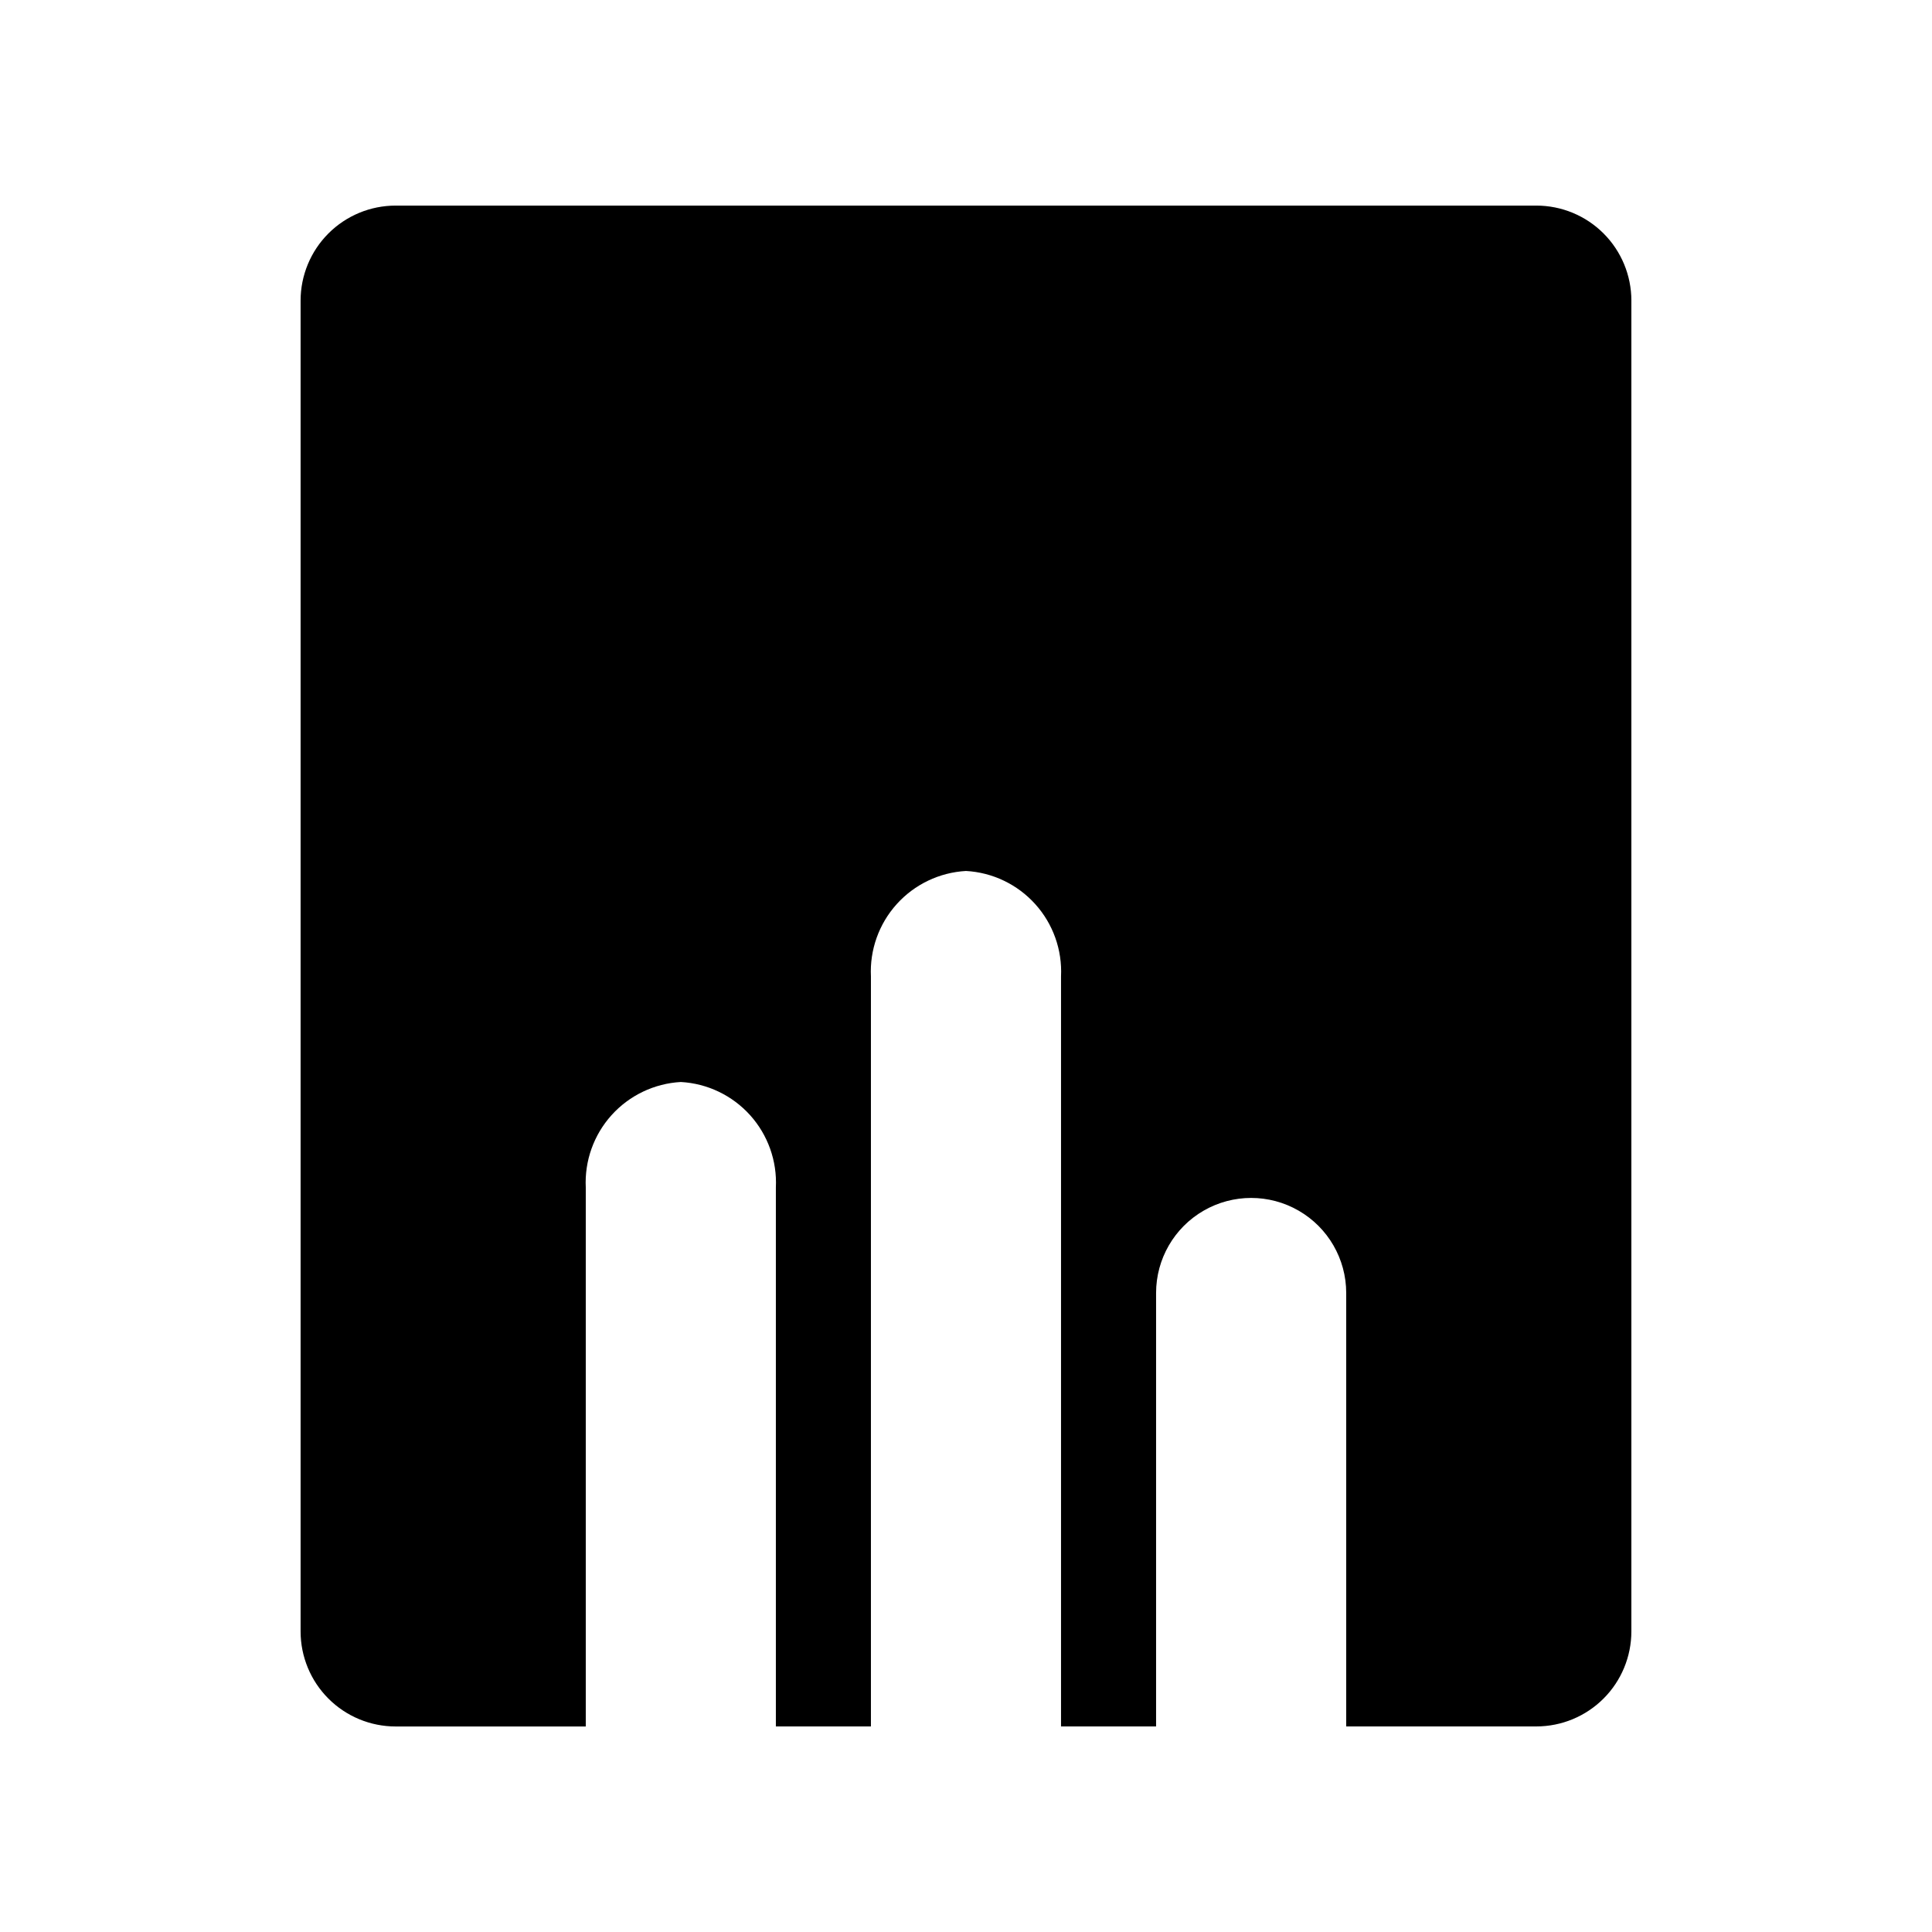 <?xml version="1.0" encoding="UTF-8"?>
<!-- The Best Svg Icon site in the world: iconSvg.co, Visit us! https://iconsvg.co -->
<svg fill="#000000" width="800px" height="800px" version="1.1" viewBox="144 144 512 512" xmlns="http://www.w3.org/2000/svg">
 <path d="m576.33 223.66v352.67c0 6.68-2.652 13.09-7.379 17.812-4.723 4.723-11.129 7.379-17.812 7.379h-50.379v-2.769-112.1c0-9-4.801-17.312-12.598-21.812-7.793-4.5-17.395-4.5-25.188 0-7.797 4.5-12.598 12.812-12.598 21.812v112.1 2.773h-25.191v-2.769-195.98c0.344-7.043-2.109-13.934-6.832-19.172-4.719-5.238-11.316-8.398-18.355-8.789-7.043 0.391-13.641 3.551-18.359 8.789-4.719 5.238-7.176 12.129-6.832 19.172v195.98 2.773h-25.191v-2.769-140.06c0.344-7.043-2.113-13.934-6.832-19.172s-11.316-8.398-18.359-8.789c-7.039 0.391-13.637 3.551-18.359 8.789-4.719 5.238-7.172 12.129-6.828 19.172v140.06 2.773h-50.383c-6.68 0-13.09-2.656-17.812-7.379-4.723-4.723-7.379-11.133-7.379-17.812v-352.67c0-6.68 2.656-13.086 7.379-17.812 4.723-4.723 11.133-7.375 17.812-7.375h302.29c6.684 0 13.09 2.652 17.812 7.375 4.727 4.727 7.379 11.133 7.379 17.812z"/>
</svg>